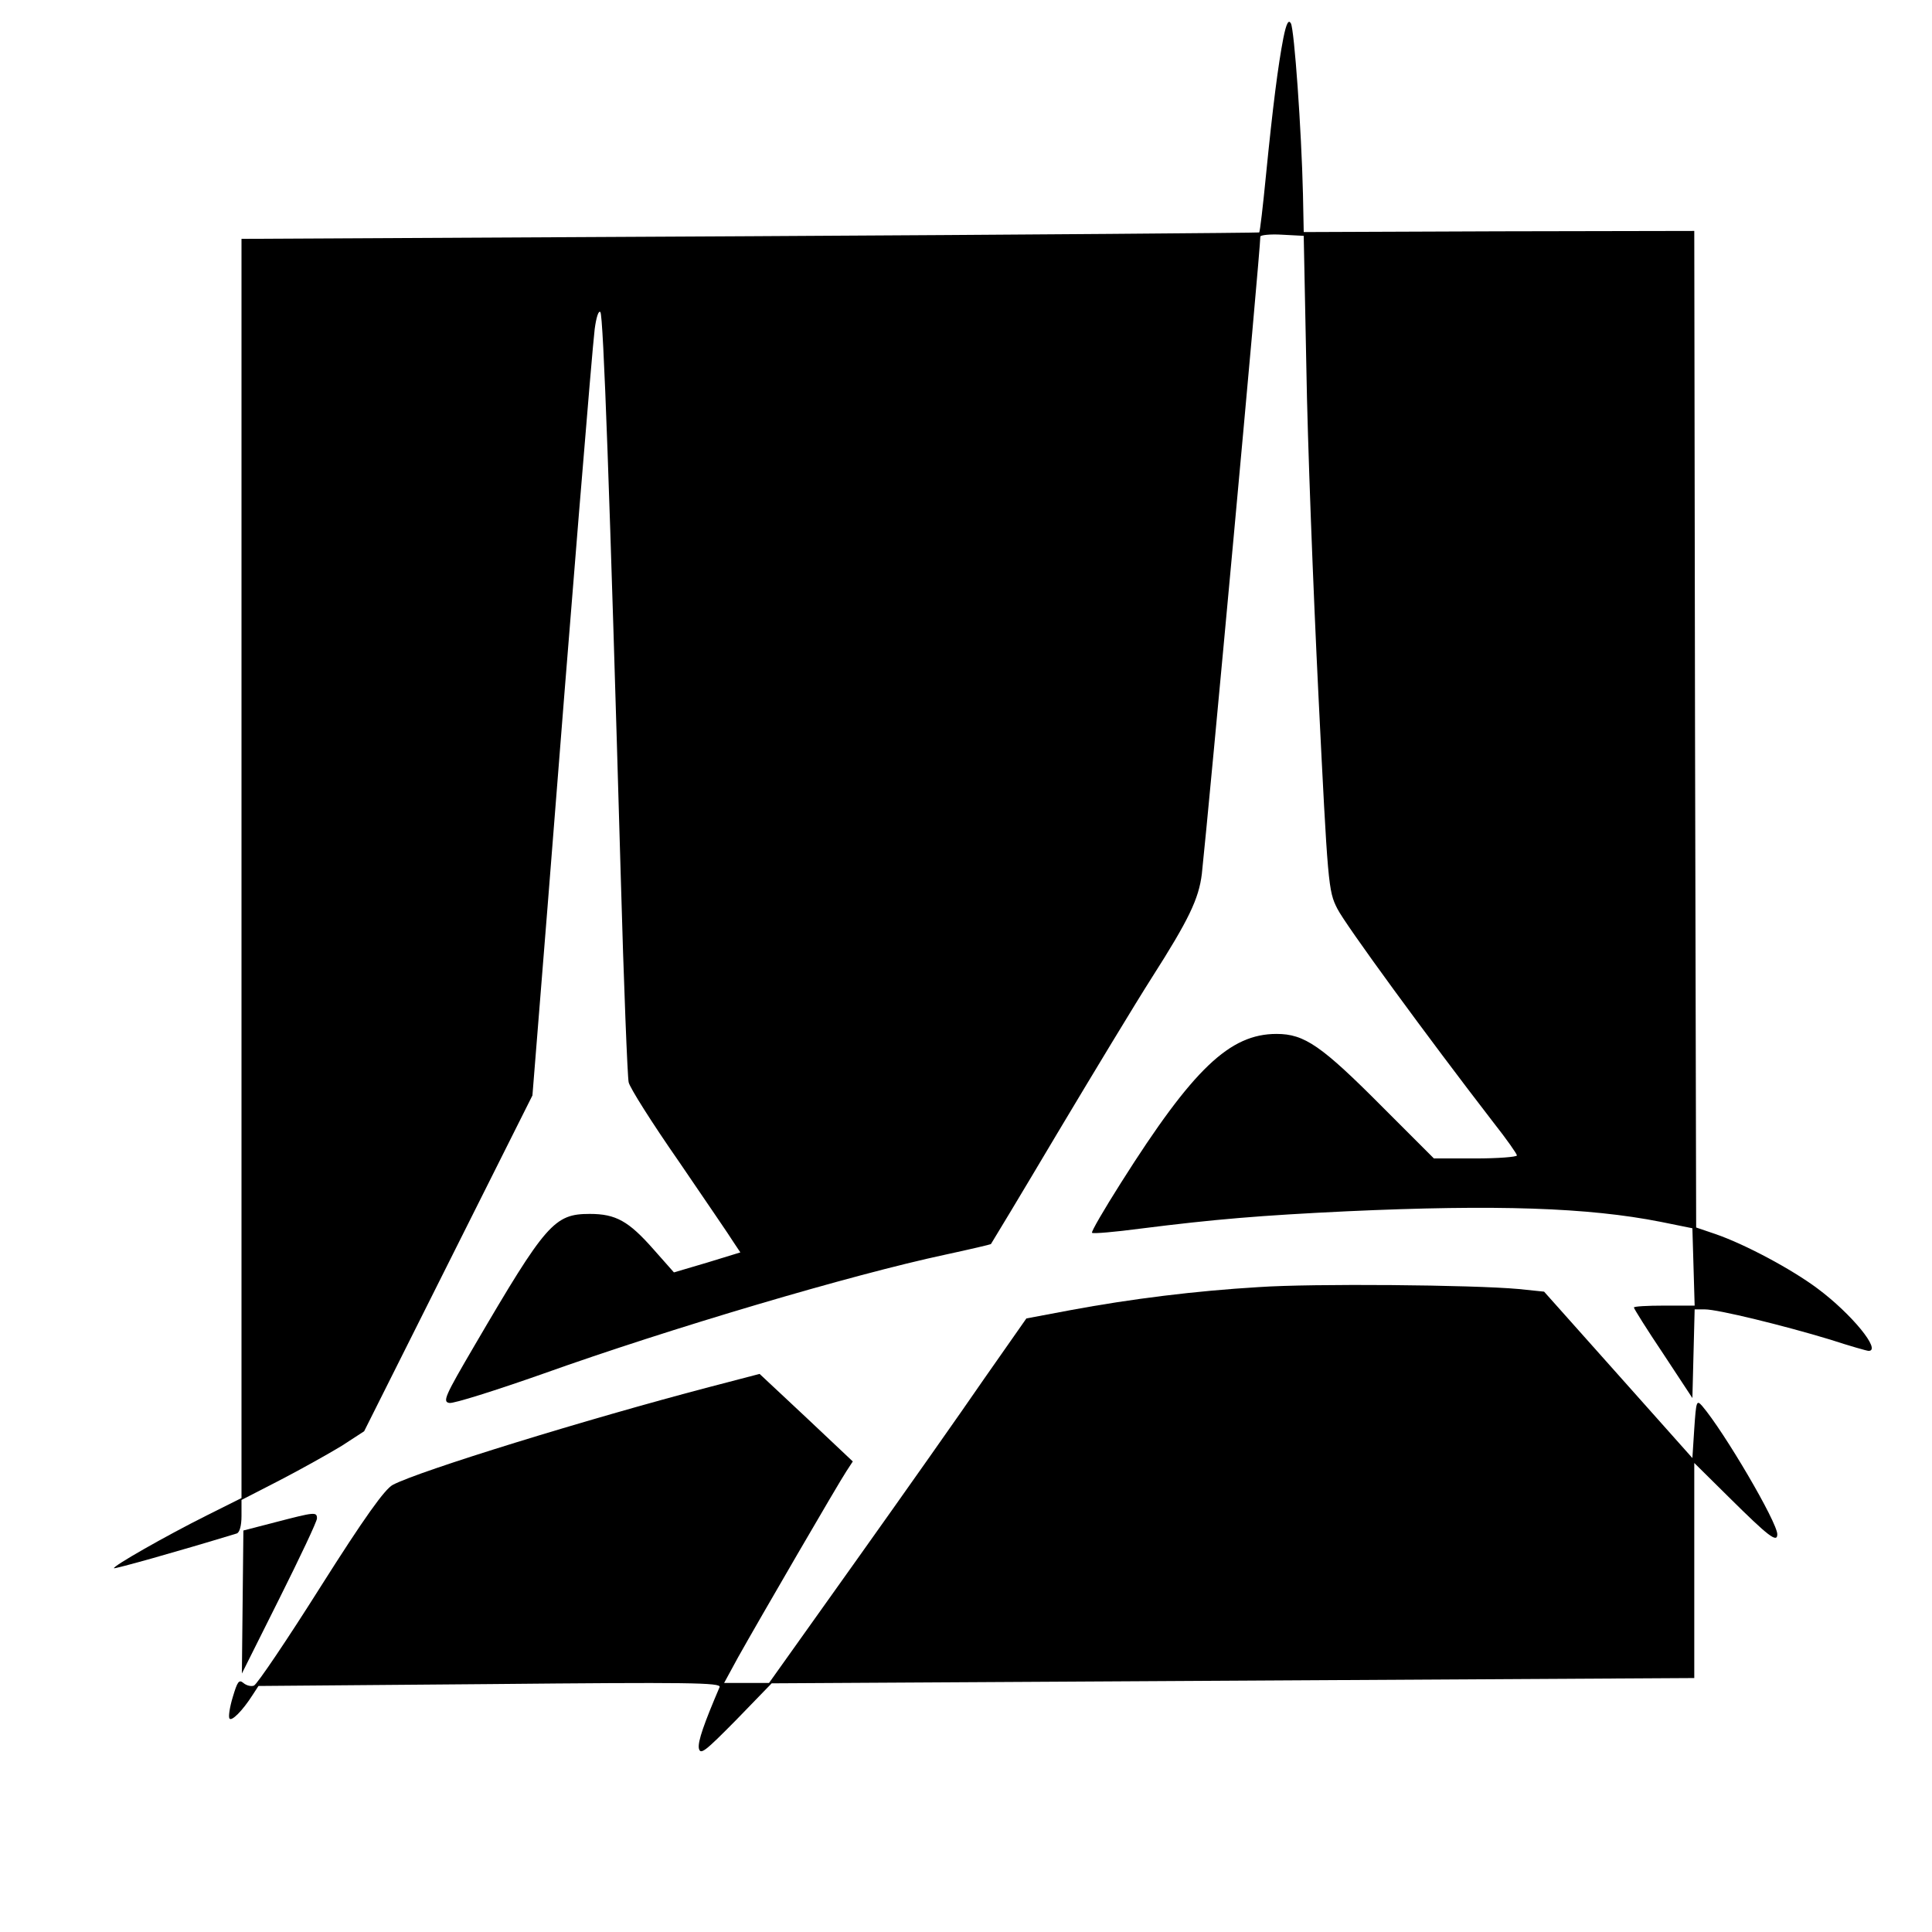 <?xml version="1.0" standalone="no"?>
<!DOCTYPE svg PUBLIC "-//W3C//DTD SVG 20010904//EN"
 "http://www.w3.org/TR/2001/REC-SVG-20010904/DTD/svg10.dtd">
<svg version="1.0" xmlns="http://www.w3.org/2000/svg"
 width="512pt" height="512pt" viewBox="0 0 512 512"
 preserveAspectRatio="xMidYMid meet">
<g transform="translate(0,512) scale(0.1,-0.1)"
fill="#000000" stroke="none">
<path d="M3401 5019 c-14 -72 -28 -182 -46 -363 -8 -82 -16 -151 -18 -152 -1
-1 -608 -6 -1349 -10 l-1348 -7 0 -1668 0 -1669 -92 -46 c-110 -55 -250 -135
-246 -140 3 -2 161 42 325 92 8 2 13 21 13 46 l0 43 103 53 c56 29 129 70 162
90 l60 39 223 445 223 445 40 499 c63 804 118 1475 125 1532 4 30 10 50 15 45
8 -8 25 -483 54 -1493 8 -289 18 -536 21 -548 2 -13 62 -108 133 -210 70 -103
136 -199 145 -214 l18 -27 -88 -27 -88 -26 -54 61 c-66 75 -100 94 -169 94
-94 0 -116 -25 -305 -348 -79 -135 -86 -150 -67 -153 11 -2 122 33 247 77 339
121 819 263 1067 316 65 14 120 27 121 28 1 1 80 132 175 292 95 159 208 346
252 415 97 152 124 208 132 274 18 165 155 1651 155 1689 0 4 26 7 58 5 l57
-3 7 -350 c3 -192 18 -583 32 -867 25 -504 26 -519 50 -566 21 -42 238 -339
414 -567 34 -43 62 -83 62 -87 0 -4 -50 -8 -110 -8 l-110 0 -135 135 c-163
164 -208 195 -282 195 -124 0 -221 -92 -412 -394 -45 -71 -80 -131 -77 -133 2
-3 60 2 128 11 198 25 319 35 548 46 395 18 639 10 831 -28 l84 -17 3 -102 3
-103 -81 0 c-44 0 -80 -2 -80 -5 0 -3 35 -59 78 -123 l77 -117 3 118 3 117 27
0 c35 0 210 -43 332 -80 52 -17 98 -30 102 -30 35 0 -45 98 -135 165 -68 51
-193 118 -272 145 l-50 17 -3 1321 -2 1320 -518 -1 -517 -2 -2 100 c-4 171
-23 437 -32 453 -6 11 -12 1 -20 -39z"/>
<path d="M3335 1709 c-167 -10 -337 -31 -498 -61 l-117 -22 -112 -160 c-61
-89 -214 -306 -340 -483 l-230 -323 -59 0 -60 0 37 68 c56 100 267 463 287
493 l17 26 -123 116 -124 116 -134 -35 c-324 -85 -768 -222 -838 -259 -21 -11
-75 -86 -192 -271 -89 -141 -168 -258 -176 -261 -7 -3 -20 0 -28 7 -12 10 -16
3 -28 -37 -8 -26 -12 -52 -9 -57 5 -9 34 19 62 63 l15 23 614 5 c526 5 613 4
608 -8 -41 -96 -58 -144 -55 -162 4 -19 17 -8 99 75 l94 97 1223 7 1222 7 0
285 0 285 93 -92 c103 -102 127 -121 127 -97 0 32 -141 272 -199 340 -15 17
-16 13 -21 -60 l-5 -78 -196 220 -197 221 -68 7 c-121 11 -544 15 -689 5z"/>
<path d="M730 1086 l-85 -22 -2 -190 -2 -189 99 198 c55 110 100 205 100 213
0 18 -6 17 -110 -10z"/>
</g>
</svg>
